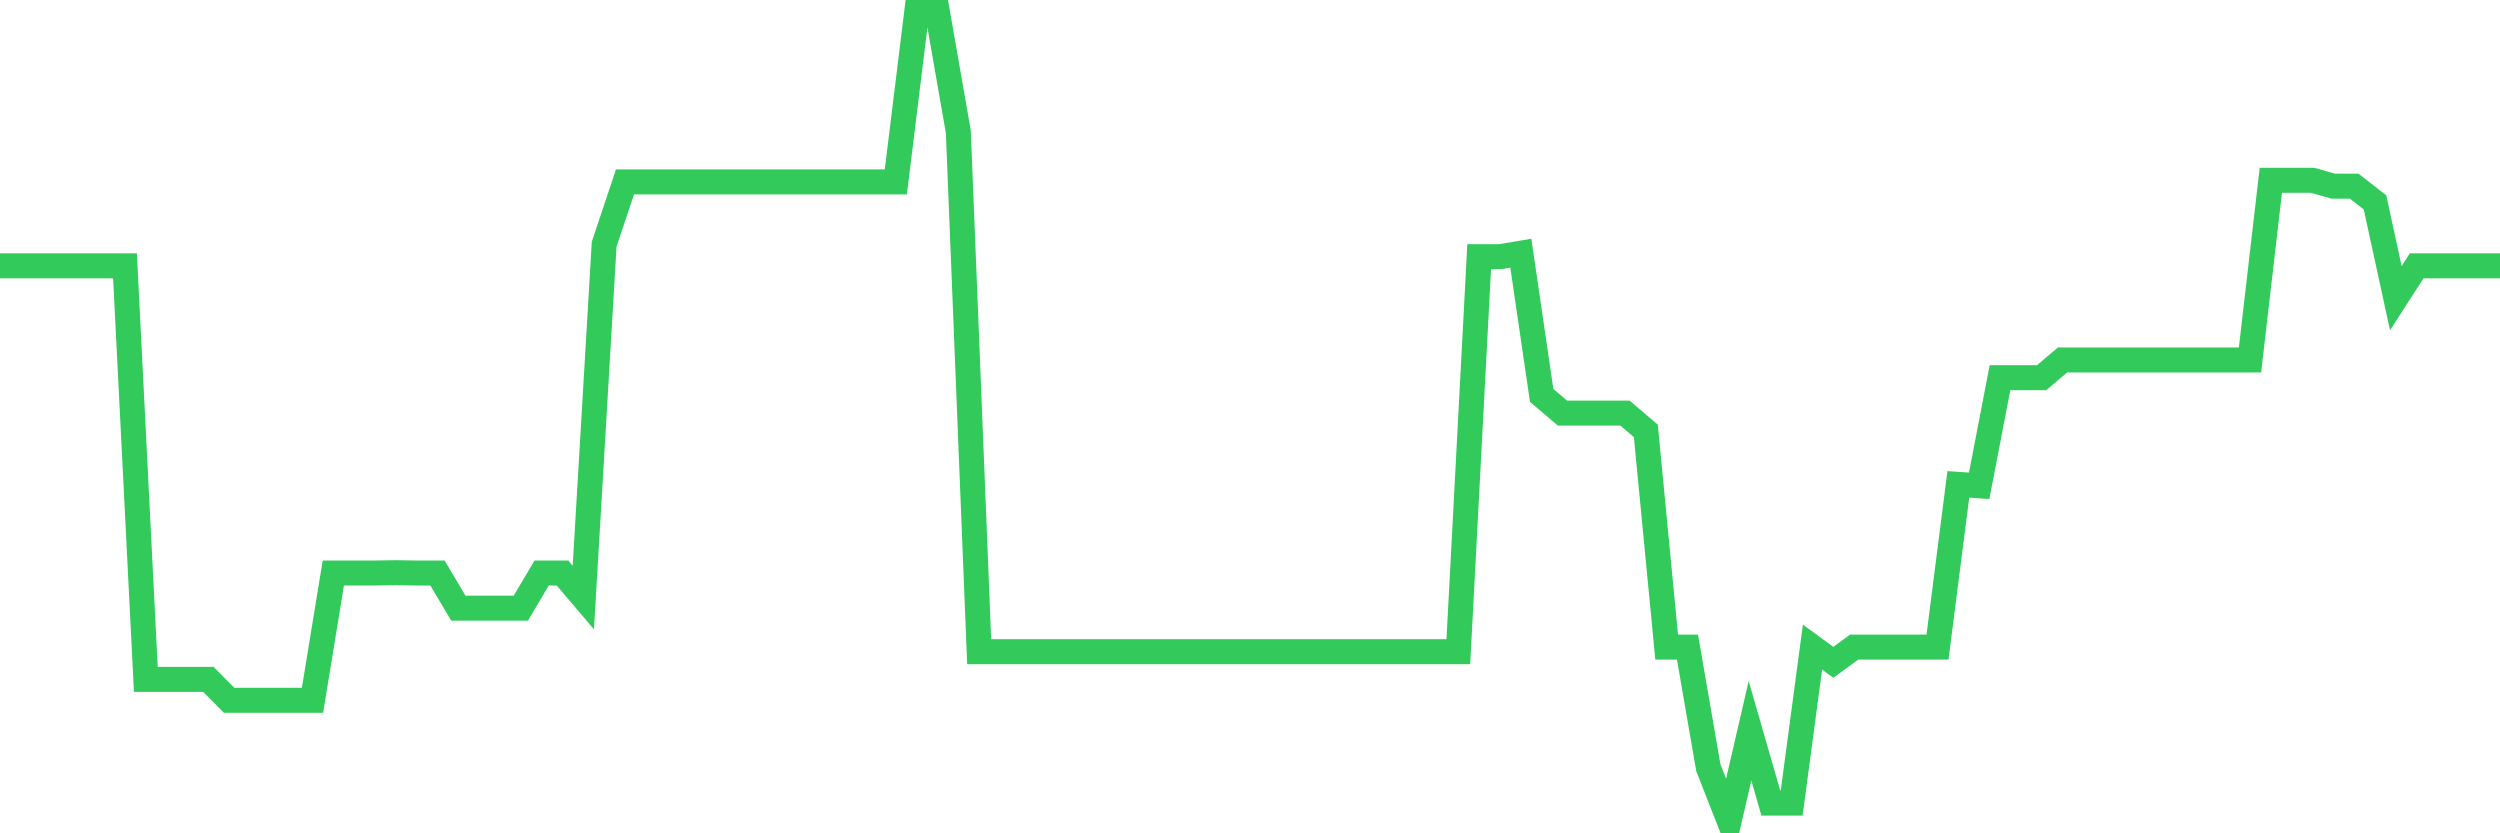 <svg
  xmlns="http://www.w3.org/2000/svg"
  xmlns:xlink="http://www.w3.org/1999/xlink"
  width="120"
  height="40"
  viewBox="0 0 120 40"
  preserveAspectRatio="none"
>
  <polyline
    points="0,12.759 1,12.759 2,12.759 3,12.759 4,12.759 5,12.759 6,12.759 7,32.61 8,32.61 9,32.61 10,32.61 11,33.616 12,33.616 13,33.616 14,33.616 15,33.616 16,27.505 17,27.505 18,27.505 19,27.489 20,27.505 21,27.505 22,29.191 23,29.191 24,29.191 25,29.191 26,27.505 27,27.505 28,28.681 29,11.723 30,8.731 31,8.731 32,8.731 33,8.731 34,8.731 35,8.731 36,8.731 37,8.731 38,8.731 39,8.731 40,8.731 41,8.731 42,8.731 43,8.731 44,0.6 45,0.6 46,6.326 47,31.283 48,31.283 49,31.283 50,31.283 51,31.283 52,31.283 53,31.283 54,31.283 55,31.283 56,31.283 57,31.281 58,31.281 59,31.281 60,31.281 61,31.281 62,31.281 63,31.281 64,31.281 65,31.281 66,31.281 67,31.281 68,31.281 69,31.281 70,31.281 71,12.322 72,12.322 73,12.153 74,18.979 75,19.83 76,19.83 77,19.83 78,19.83 79,20.681 80,31.061 81,31.061 82,36.847 83,39.4 84,35.078 85,38.549 86,38.549 87,31.061 88,31.791 89,31.061 90,31.061 91,31.061 92,31.061 93,31.061 94,23.25 95,23.318 96,18.128 97,18.128 98,18.128 99,17.279 100,17.279 101,17.279 102,17.279 103,17.279 104,17.279 105,17.279 106,17.279 107,17.279 108,17.279 109,8.654 110,8.654 111,8.654 112,8.935 113,8.935 114,9.713 115,14.313 116,12.759 117,12.759 118,12.759 119,12.759 120,12.759"
    fill="none"
    stroke="#32ca5b"
    stroke-width="1.2"
  >
  </polyline>
</svg>